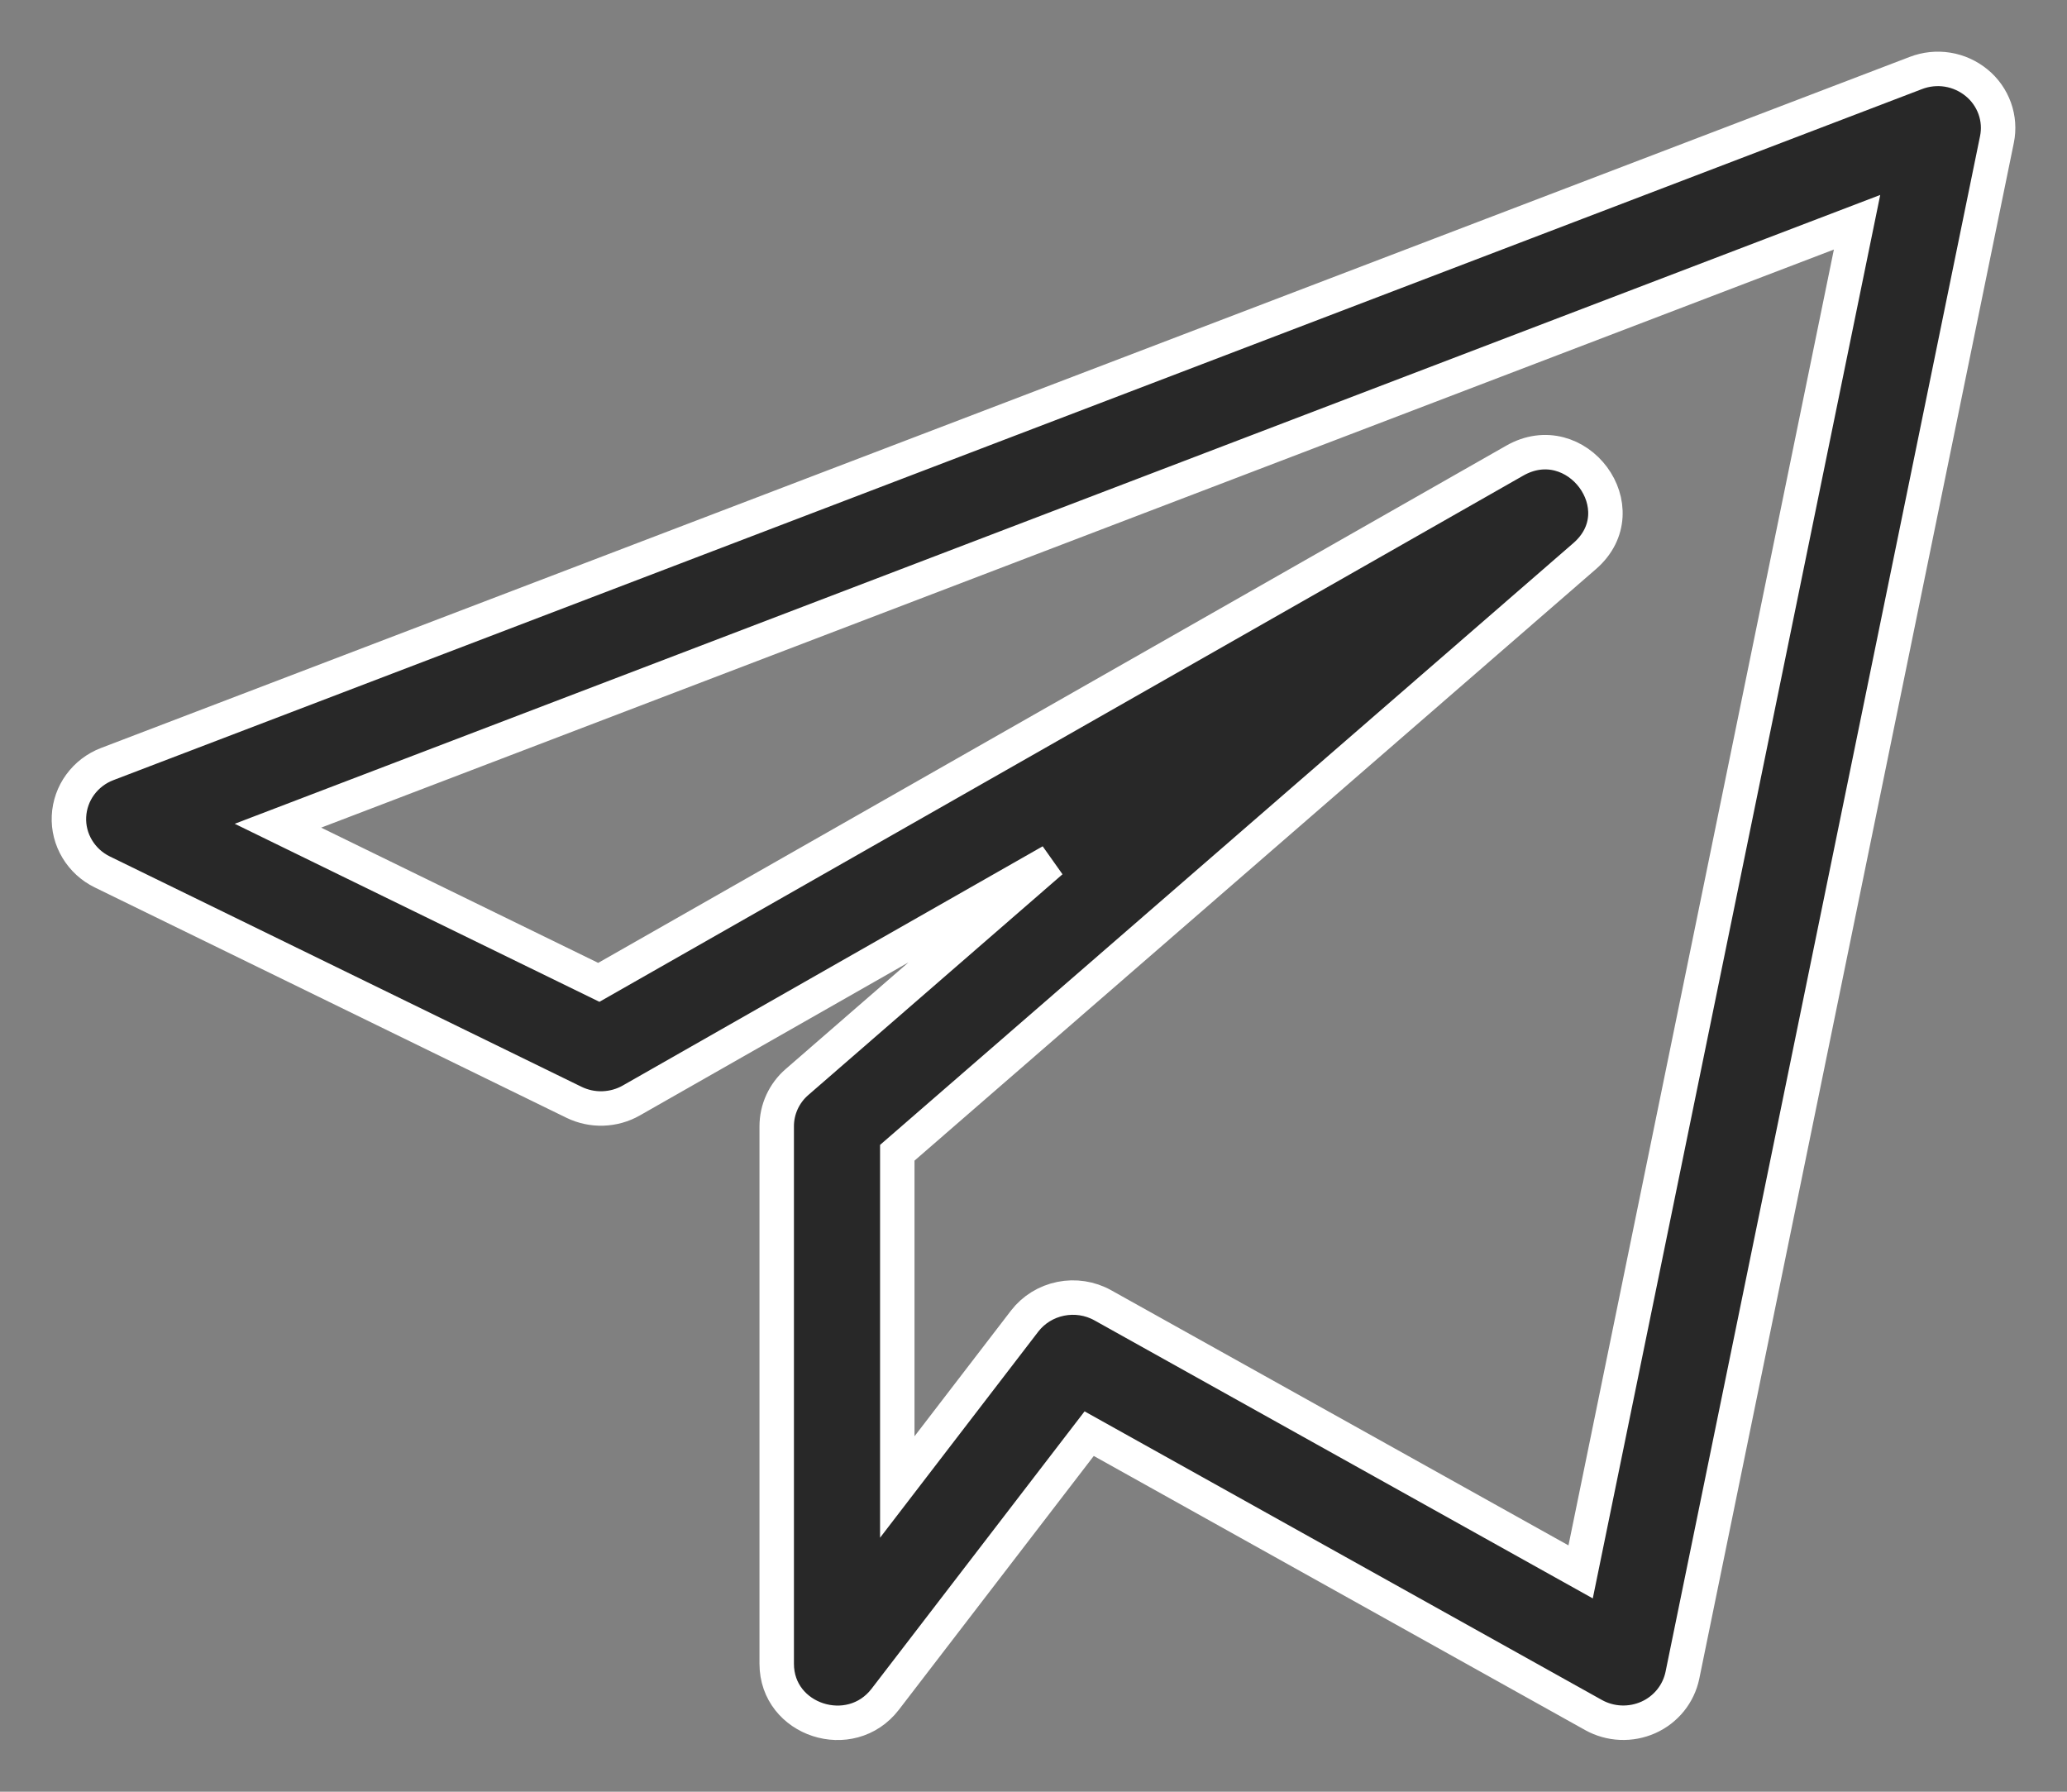 <?xml version="1.0" encoding="UTF-8"?> <svg xmlns="http://www.w3.org/2000/svg" width="30" height="26" viewBox="0 0 30 26" fill="none"><rect x="0" y="0" width="30" height="26" fill="#808080" stroke="none"/> <path d="M1.485 12.653L8.332 15.996C8.462 16.059 8.606 16.09 8.751 16.085C8.896 16.08 9.037 16.041 9.163 15.969L15.257 12.498L11.568 15.701C11.475 15.781 11.401 15.88 11.35 15.991C11.299 16.102 11.273 16.222 11.273 16.343V24.143C11.273 24.966 12.345 25.312 12.848 24.658L15.808 20.804L23.128 24.887C23.248 24.954 23.383 24.992 23.521 24.998C23.659 25.004 23.797 24.978 23.923 24.922C24.049 24.866 24.159 24.781 24.245 24.675C24.331 24.569 24.39 24.444 24.418 24.311L28.983 2.025C29.014 1.875 29.003 1.718 28.951 1.573C28.899 1.428 28.808 1.299 28.688 1.201C28.567 1.102 28.422 1.036 28.267 1.011C28.112 0.986 27.953 1.003 27.807 1.059L1.557 11.087C1.399 11.147 1.263 11.251 1.164 11.386C1.065 11.521 1.009 11.681 1.001 11.847C0.993 12.013 1.035 12.177 1.121 12.32C1.207 12.463 1.333 12.579 1.485 12.653ZM26.953 3.225L22.941 22.81L16.005 18.941C15.82 18.838 15.603 18.805 15.395 18.847C15.186 18.889 15 19.004 14.872 19.17L13.023 21.578V16.728L22.999 8.07C23.789 7.385 22.881 6.168 21.98 6.687L8.691 14.255L4.034 11.982L26.953 3.225Z" fill="#282828" stroke="white" stroke-width="0.5"></path> </svg> 